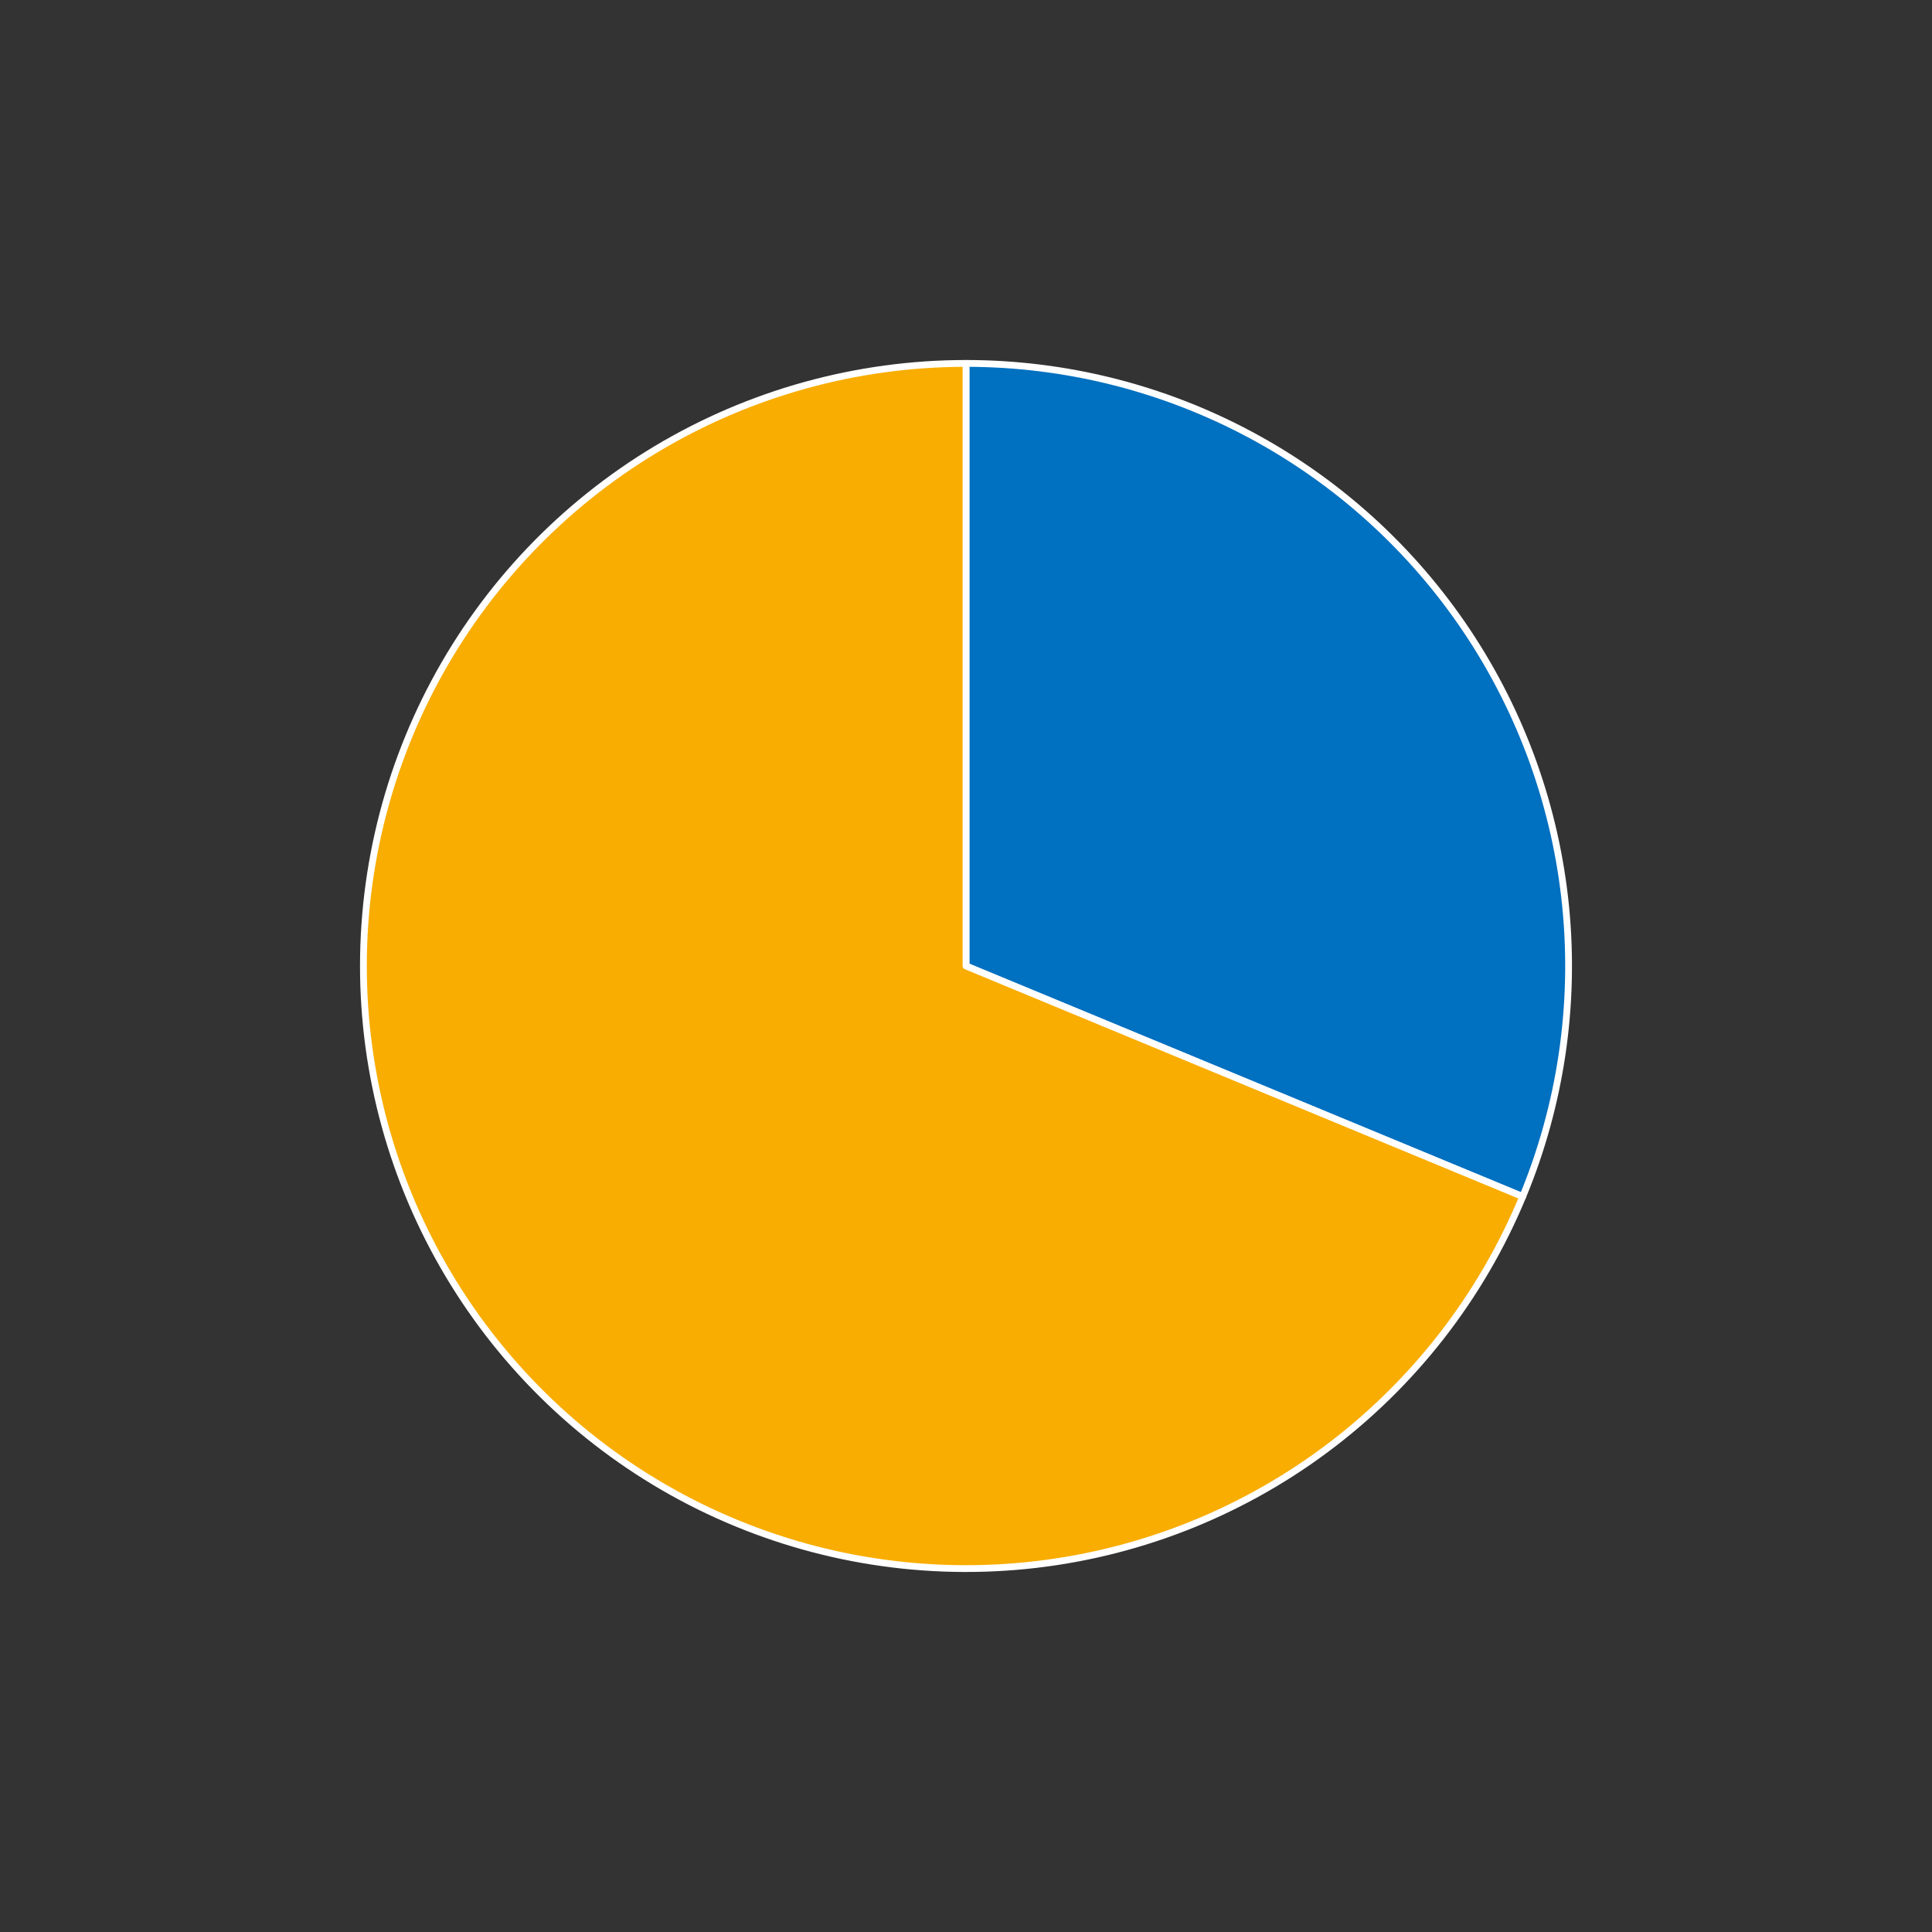 <?xml version="1.0" encoding="utf-8" standalone="no"?>
<!DOCTYPE svg PUBLIC "-//W3C//DTD SVG 1.1//EN"
  "http://www.w3.org/Graphics/SVG/1.1/DTD/svg11.dtd">
<!-- Created with matplotlib (https://matplotlib.org/) -->
<svg height="568.8pt" version="1.1" viewBox="0 0 568.8 568.8" width="568.8pt" xmlns="http://www.w3.org/2000/svg" xmlns:xlink="http://www.w3.org/1999/xlink">
 <rect x="0" y="0" width="568.8" height="568.8" fill="#333333" stroke="none"/>
 <defs>
  <style type="text/css">
*{stroke-linecap:butt;stroke-linejoin:round;}
  </style>
 </defs>
 <g id="figure_1">
  <g id="patch_1">
   <path d="M 0 568.8 
L 568.8 568.8 
L 568.8 0 
L 0 0 
z
" style="fill:none;"/>
  </g>
  <g id="axes_1">
   <g id="patch_2">
    <path d="M 448.304 352.291 
C 459.468 325.339 463.813 296.044 460.954 267.011 
C 458.094 237.978 448.117 210.094 431.909 185.837 
C 415.702 161.581 393.758 141.692 368.03 127.94 
C 342.301 114.188 313.573 106.992 284.4 106.992 
L 284.4 284.4 
L 448.304 352.291 
z
" style="fill:#0070c0;stroke:#ffffff;stroke-linejoin:miter;stroke-width:2;"/>
   </g>
   <g id="patch_3">
    <path d="M 284.4 106.992 
C 252.276 106.992 220.748 115.717 193.194 132.232 
C 165.641 148.747 143.083 172.44 127.94 200.77 
C 112.797 229.101 105.629 261.02 107.206 293.105 
C 108.782 325.19 119.044 356.253 136.891 382.963 
C 154.738 409.673 179.509 431.04 208.548 444.775 
C 237.588 458.51 269.82 464.102 301.789 460.954 
C 333.758 457.805 364.28 446.032 390.082 426.895 
C 415.884 407.759 436.01 381.97 448.304 352.291 
L 284.4 284.4 
L 284.4 106.992 
z
" style="fill:#f9ad00;stroke:#ffffff;stroke-linejoin:miter;stroke-width:2;"/>
   </g>
   <g id="matplotlib.axis_1"/>
   <g id="matplotlib.axis_2"/>
  </g>
 </g>
</svg>
